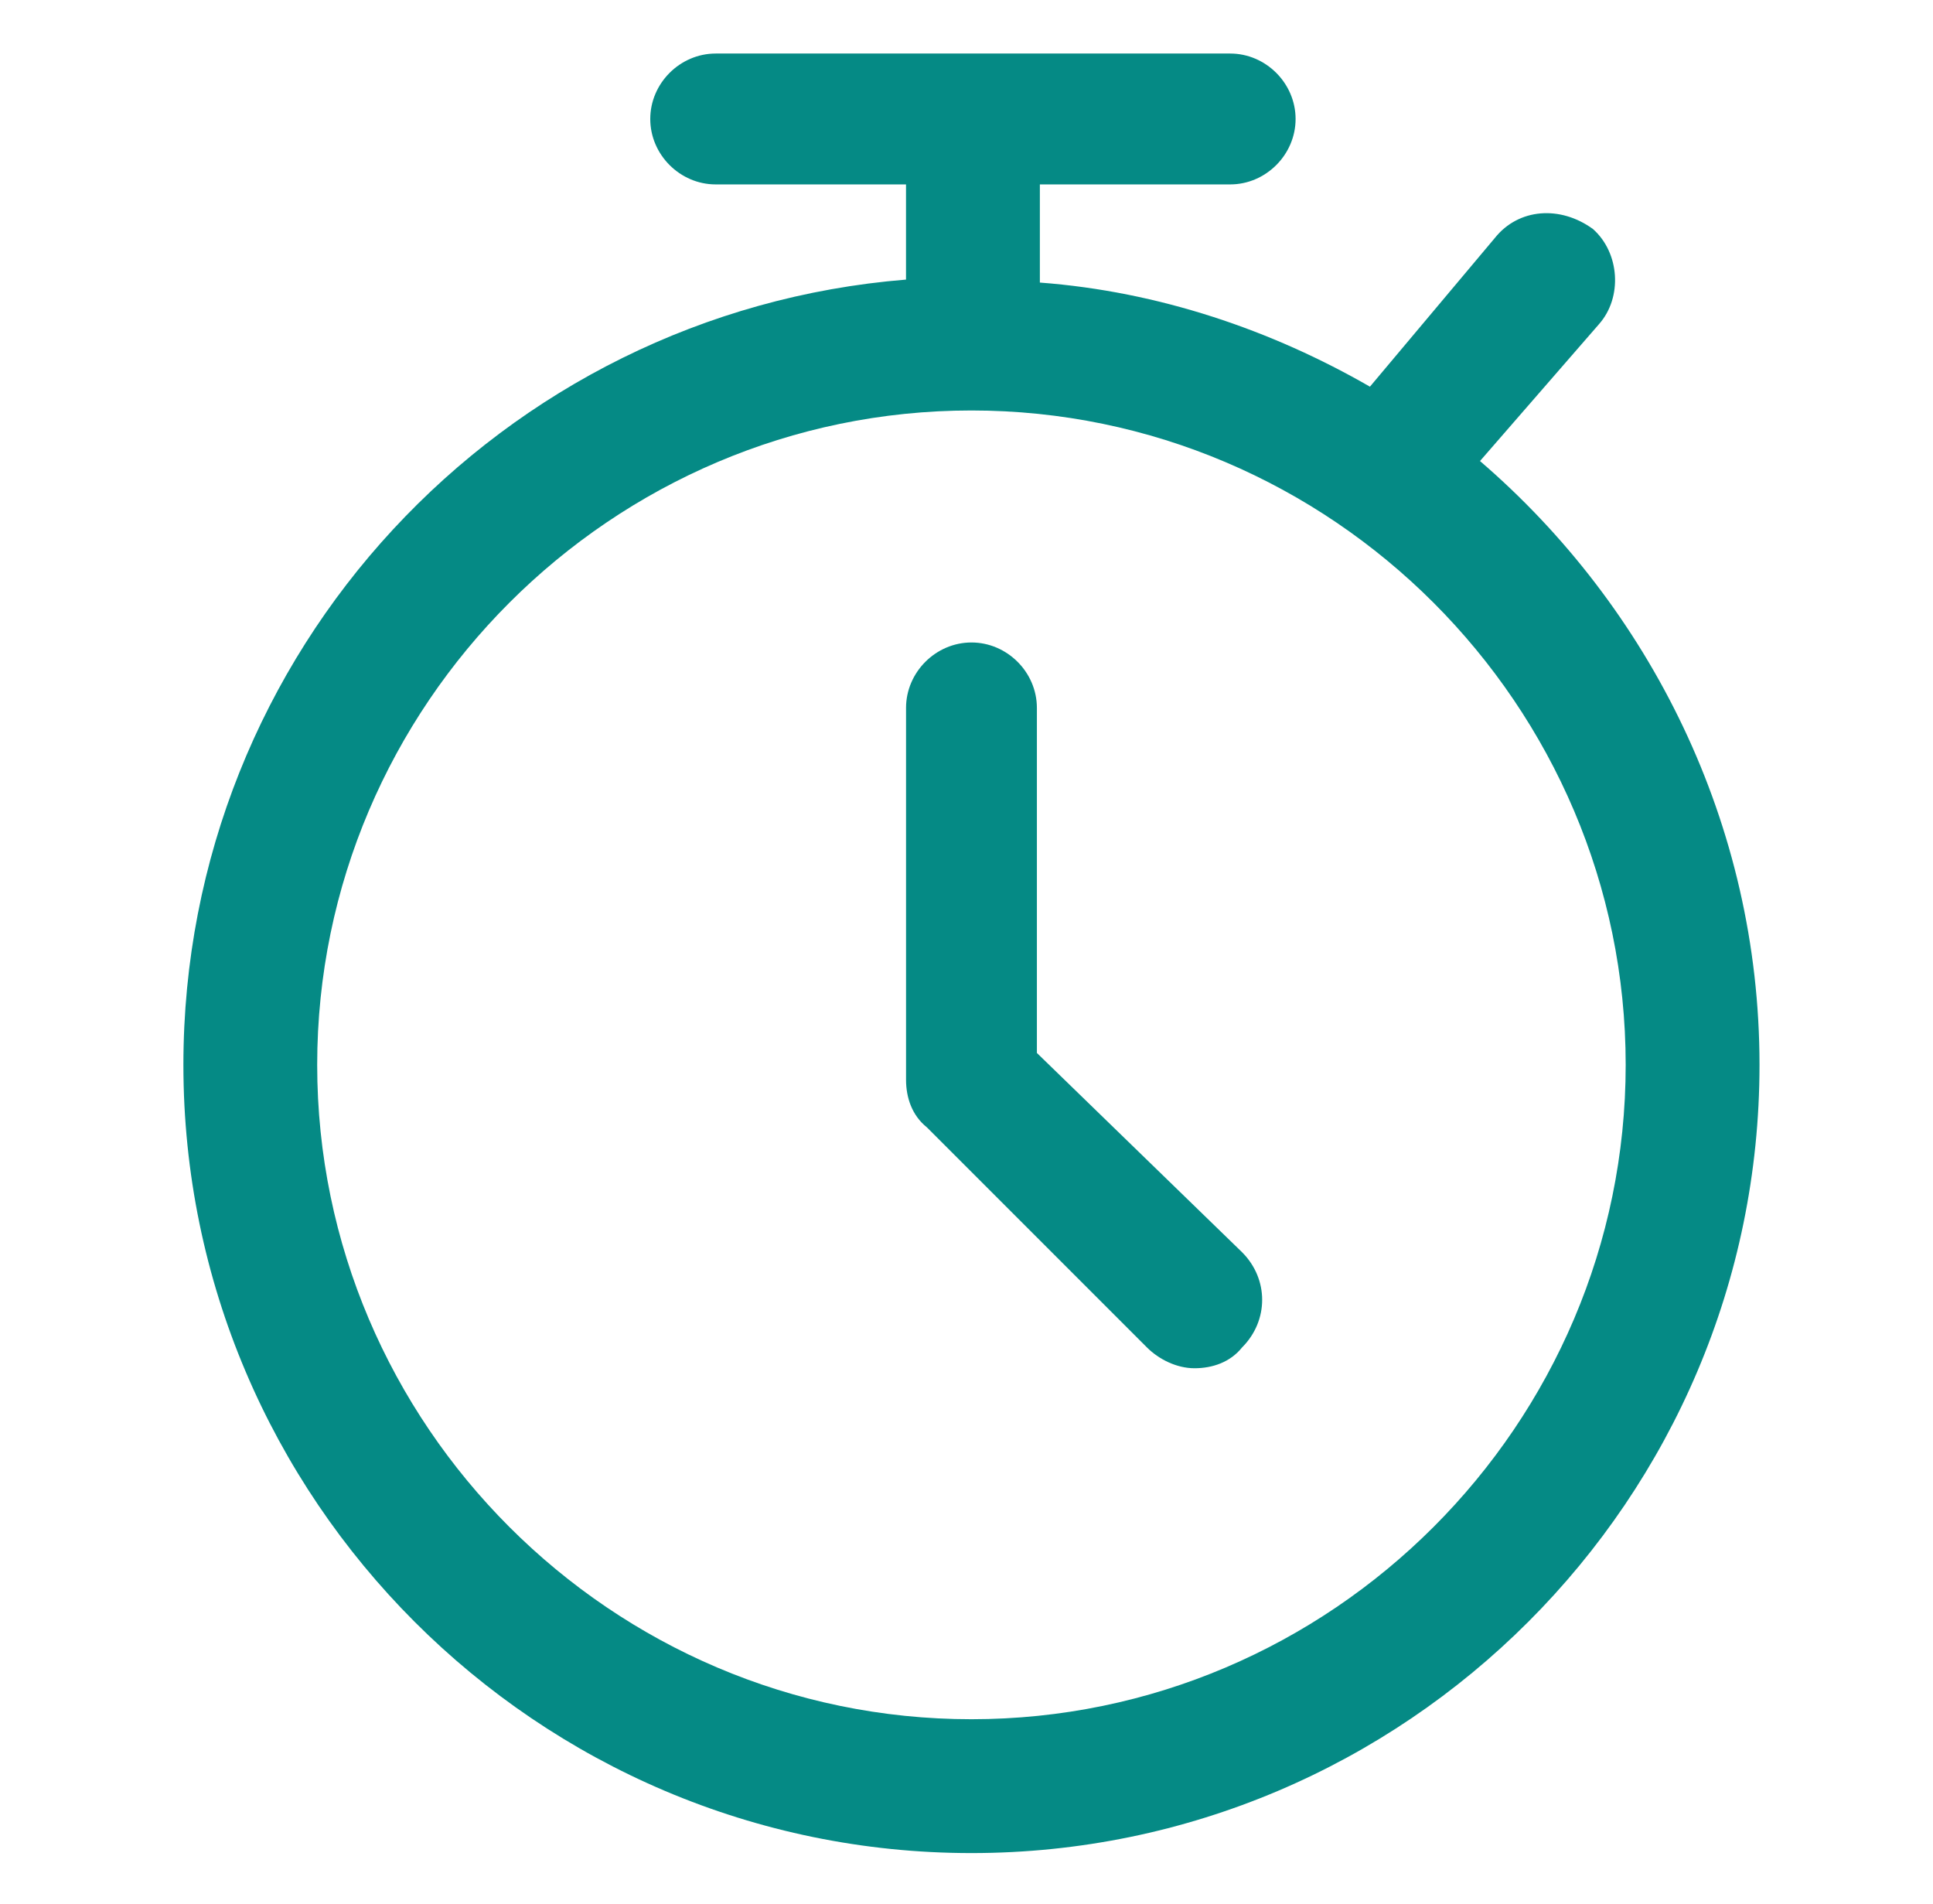 <svg width="65" height="64" viewBox="0 0 65 64" fill="none" xmlns="http://www.w3.org/2000/svg">
<path d="M49.767 15.5L53.767 10.9C54.566 10 54.467 8.5 53.566 7.7C52.467 6.9 51.066 7 50.267 8L46.066 13C42.767 11.1 38.967 9.8 34.967 9.5V6.2H41.367C42.566 6.2 43.566 5.2 43.566 4C43.566 2.8 42.566 1.8 41.367 1.8H24.067C22.866 1.8 21.866 2.8 21.866 4C21.866 5.2 22.866 6.2 24.067 6.2H30.466V9.4C16.866 10.5 6.167 21.9 6.167 35.8C6.167 50.4 18.067 62.3 32.666 62.3C47.267 62.3 59.166 50.4 59.166 35.8C59.166 27.7 55.467 20.4 49.767 15.5ZM32.666 57.8C20.567 57.8 10.666 47.9 10.666 35.8C10.666 23.7 20.567 13.8 32.666 13.8C44.767 13.8 54.666 23.7 54.666 35.8C54.666 47.9 44.767 57.8 32.666 57.8Z" fill="#058A85"/>
<path d="M34.867 35.4V23.8C34.867 22.6 33.867 21.6 32.667 21.6C31.467 21.6 30.467 22.6 30.467 23.8V36.3C30.467 36.9 30.667 37.5 31.167 37.9L38.567 45.3C38.967 45.7 39.567 46 40.167 46C40.767 46 41.367 45.8 41.767 45.3C42.667 44.4 42.667 43 41.767 42.1L34.867 35.4Z" fill="#058A85"/>
</svg>
